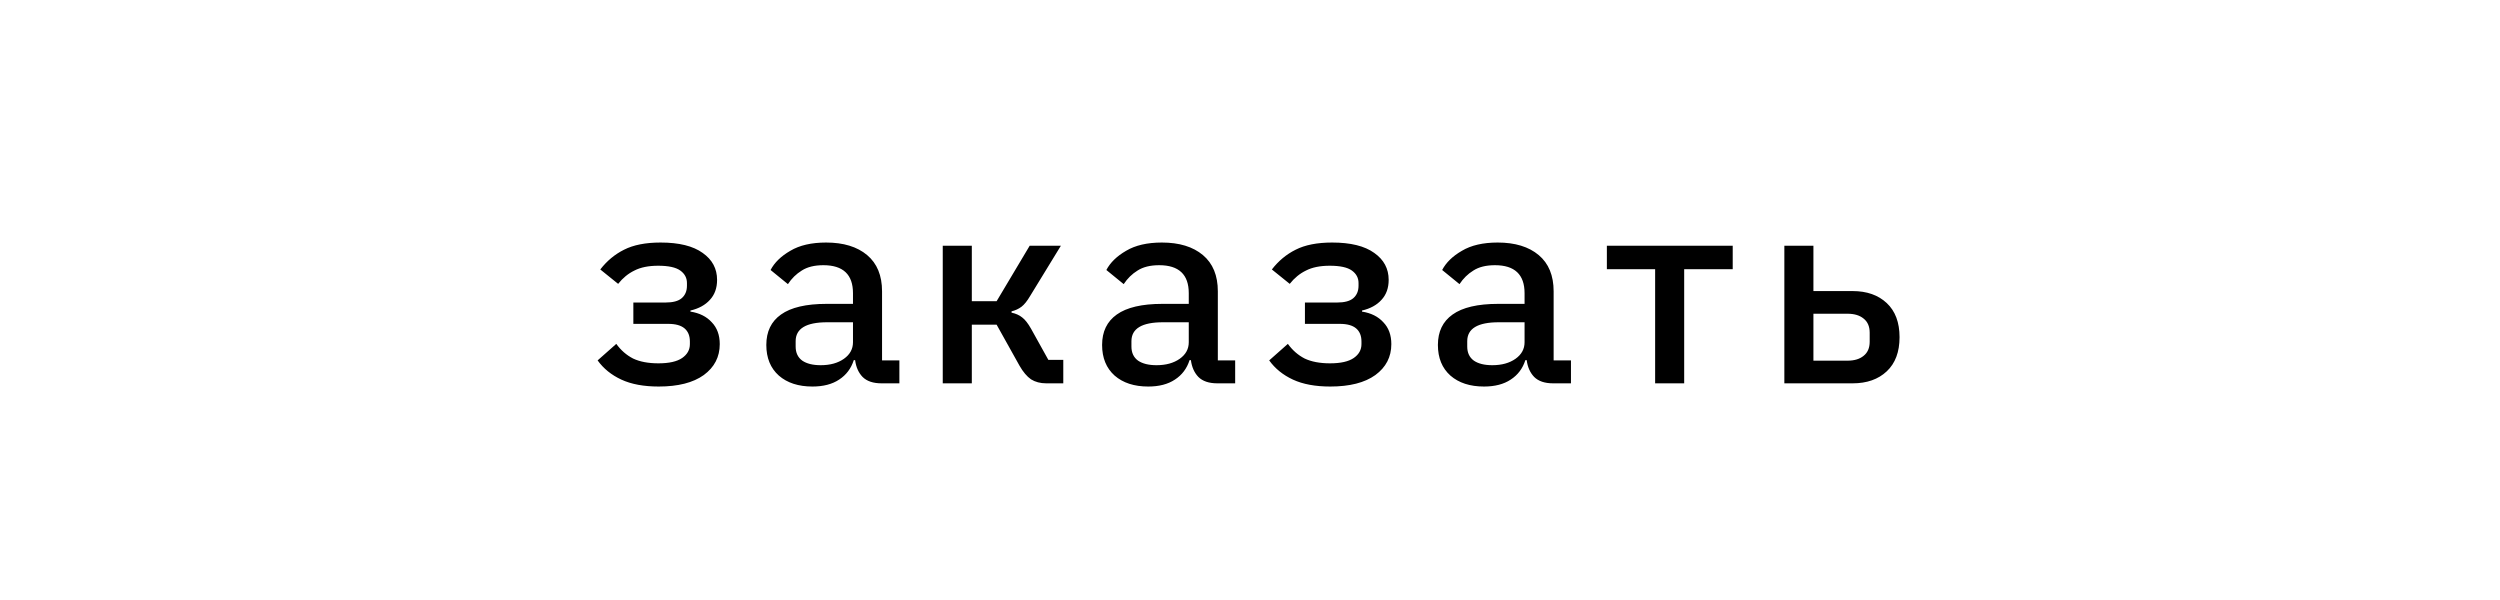 <?xml version="1.0" encoding="UTF-8"?> <svg xmlns="http://www.w3.org/2000/svg" width="150" height="36" viewBox="0 0 150 36" fill="none"> <rect width="150" height="36" fill="white"></rect> <path d="M39.521 23.192C38.625 23.192 37.878 23.053 37.281 22.776C36.684 22.499 36.209 22.115 35.857 21.624L36.977 20.632C37.254 21.016 37.59 21.309 37.985 21.512C38.39 21.704 38.897 21.8 39.505 21.8C40.145 21.8 40.62 21.693 40.929 21.48C41.238 21.267 41.393 20.989 41.393 20.648V20.488C41.393 20.147 41.286 19.885 41.073 19.704C40.86 19.523 40.534 19.432 40.097 19.432H38.001V18.152H39.921C40.369 18.152 40.694 18.067 40.897 17.896C41.11 17.715 41.217 17.464 41.217 17.144V16.984C41.217 16.675 41.084 16.424 40.817 16.232C40.55 16.04 40.108 15.944 39.489 15.944C38.913 15.944 38.438 16.04 38.065 16.232C37.692 16.413 37.366 16.68 37.089 17.032L36.017 16.168C36.412 15.656 36.886 15.261 37.441 14.984C38.006 14.696 38.737 14.552 39.633 14.552C40.742 14.552 41.585 14.76 42.161 15.176C42.737 15.581 43.025 16.12 43.025 16.792C43.025 17.283 42.881 17.683 42.593 17.992C42.316 18.301 41.926 18.515 41.425 18.632V18.696C41.969 18.781 42.396 18.995 42.705 19.336C43.025 19.667 43.185 20.104 43.185 20.648C43.185 21.416 42.865 22.035 42.225 22.504C41.585 22.963 40.684 23.192 39.521 23.192ZM52.891 23C52.389 23 52.011 22.872 51.755 22.616C51.509 22.36 51.36 22.024 51.307 21.608H51.227C51.067 22.109 50.773 22.499 50.347 22.776C49.931 23.053 49.397 23.192 48.747 23.192C47.904 23.192 47.232 22.973 46.731 22.536C46.229 22.088 45.979 21.475 45.979 20.696C45.979 19.896 46.272 19.288 46.859 18.872C47.456 18.445 48.368 18.232 49.595 18.232H51.179V17.592C51.179 16.472 50.587 15.912 49.403 15.912C48.869 15.912 48.437 16.019 48.107 16.232C47.776 16.435 47.499 16.707 47.275 17.048L46.235 16.2C46.469 15.752 46.864 15.368 47.419 15.048C47.973 14.717 48.688 14.552 49.563 14.552C50.608 14.552 51.429 14.803 52.027 15.304C52.624 15.805 52.923 16.531 52.923 17.48V21.624H53.963V23H52.891ZM49.243 21.912C49.808 21.912 50.272 21.784 50.635 21.528C50.997 21.272 51.179 20.941 51.179 20.536V19.336H49.627C48.368 19.336 47.739 19.715 47.739 20.472V20.792C47.739 21.165 47.872 21.448 48.139 21.64C48.405 21.821 48.773 21.912 49.243 21.912ZM56.565 14.744H58.309V18.072H59.797L61.781 14.744H63.653L61.812 17.752C61.631 18.061 61.455 18.28 61.285 18.408C61.114 18.536 60.916 18.627 60.693 18.68V18.76C60.949 18.813 61.162 18.909 61.333 19.048C61.503 19.176 61.679 19.4 61.861 19.72L62.901 21.592H63.797V23H62.773C62.42 23 62.117 22.92 61.861 22.76C61.615 22.589 61.386 22.317 61.172 21.944L59.797 19.48H58.309V23H56.565V14.744ZM73.038 23C72.537 23 72.158 22.872 71.902 22.616C71.657 22.36 71.508 22.024 71.454 21.608H71.374C71.214 22.109 70.921 22.499 70.494 22.776C70.078 23.053 69.545 23.192 68.894 23.192C68.052 23.192 67.38 22.973 66.878 22.536C66.377 22.088 66.126 21.475 66.126 20.696C66.126 19.896 66.42 19.288 67.006 18.872C67.604 18.445 68.516 18.232 69.742 18.232H71.326V17.592C71.326 16.472 70.734 15.912 69.55 15.912C69.017 15.912 68.585 16.019 68.254 16.232C67.924 16.435 67.646 16.707 67.422 17.048L66.382 16.2C66.617 15.752 67.012 15.368 67.566 15.048C68.121 14.717 68.836 14.552 69.71 14.552C70.756 14.552 71.577 14.803 72.174 15.304C72.772 15.805 73.07 16.531 73.07 17.48V21.624H74.11V23H73.038ZM69.39 21.912C69.956 21.912 70.42 21.784 70.782 21.528C71.145 21.272 71.326 20.941 71.326 20.536V19.336H69.774C68.516 19.336 67.886 19.715 67.886 20.472V20.792C67.886 21.165 68.02 21.448 68.286 21.64C68.553 21.821 68.921 21.912 69.39 21.912ZM79.816 23.192C78.92 23.192 78.173 23.053 77.576 22.776C76.979 22.499 76.504 22.115 76.152 21.624L77.272 20.632C77.549 21.016 77.885 21.309 78.28 21.512C78.685 21.704 79.192 21.8 79.8 21.8C80.44 21.8 80.915 21.693 81.224 21.48C81.533 21.267 81.688 20.989 81.688 20.648V20.488C81.688 20.147 81.581 19.885 81.368 19.704C81.155 19.523 80.829 19.432 80.392 19.432H78.296V18.152H80.216C80.664 18.152 80.989 18.067 81.192 17.896C81.405 17.715 81.512 17.464 81.512 17.144V16.984C81.512 16.675 81.379 16.424 81.112 16.232C80.845 16.04 80.403 15.944 79.784 15.944C79.208 15.944 78.733 16.04 78.36 16.232C77.987 16.413 77.661 16.68 77.384 17.032L76.312 16.168C76.707 15.656 77.181 15.261 77.736 14.984C78.301 14.696 79.032 14.552 79.928 14.552C81.037 14.552 81.88 14.76 82.456 15.176C83.032 15.581 83.32 16.12 83.32 16.792C83.32 17.283 83.176 17.683 82.888 17.992C82.611 18.301 82.221 18.515 81.72 18.632V18.696C82.264 18.781 82.691 18.995 83 19.336C83.32 19.667 83.48 20.104 83.48 20.648C83.48 21.416 83.16 22.035 82.52 22.504C81.88 22.963 80.979 23.192 79.816 23.192ZM93.186 23C92.684 23 92.306 22.872 92.05 22.616C91.804 22.36 91.655 22.024 91.602 21.608H91.522C91.362 22.109 91.068 22.499 90.642 22.776C90.226 23.053 89.692 23.192 89.042 23.192C88.199 23.192 87.527 22.973 87.026 22.536C86.524 22.088 86.274 21.475 86.274 20.696C86.274 19.896 86.567 19.288 87.154 18.872C87.751 18.445 88.663 18.232 89.89 18.232H91.474V17.592C91.474 16.472 90.882 15.912 89.698 15.912C89.164 15.912 88.732 16.019 88.402 16.232C88.071 16.435 87.794 16.707 87.57 17.048L86.53 16.2C86.764 15.752 87.159 15.368 87.714 15.048C88.268 14.717 88.983 14.552 89.858 14.552C90.903 14.552 91.724 14.803 92.322 15.304C92.919 15.805 93.218 16.531 93.218 17.48V21.624H94.258V23H93.186ZM89.538 21.912C90.103 21.912 90.567 21.784 90.93 21.528C91.292 21.272 91.474 20.941 91.474 20.536V19.336H89.922C88.663 19.336 88.034 19.715 88.034 20.472V20.792C88.034 21.165 88.167 21.448 88.434 21.64C88.7 21.821 89.068 21.912 89.538 21.912ZM99.308 16.152H96.412V14.744H103.963V16.152H101.051V23H99.308V16.152ZM107.061 14.744H108.805V17.464H111.157C112.011 17.464 112.693 17.704 113.205 18.184C113.717 18.664 113.973 19.347 113.973 20.232C113.973 21.117 113.717 21.8 113.205 22.28C112.693 22.76 112.011 23 111.157 23H107.061V14.744ZM110.853 21.64C111.259 21.64 111.579 21.544 111.813 21.352C112.059 21.16 112.181 20.877 112.181 20.504V19.96C112.181 19.587 112.059 19.304 111.813 19.112C111.579 18.92 111.259 18.824 110.853 18.824H108.805V21.64H110.853Z" fill="black"></path> </svg> 
